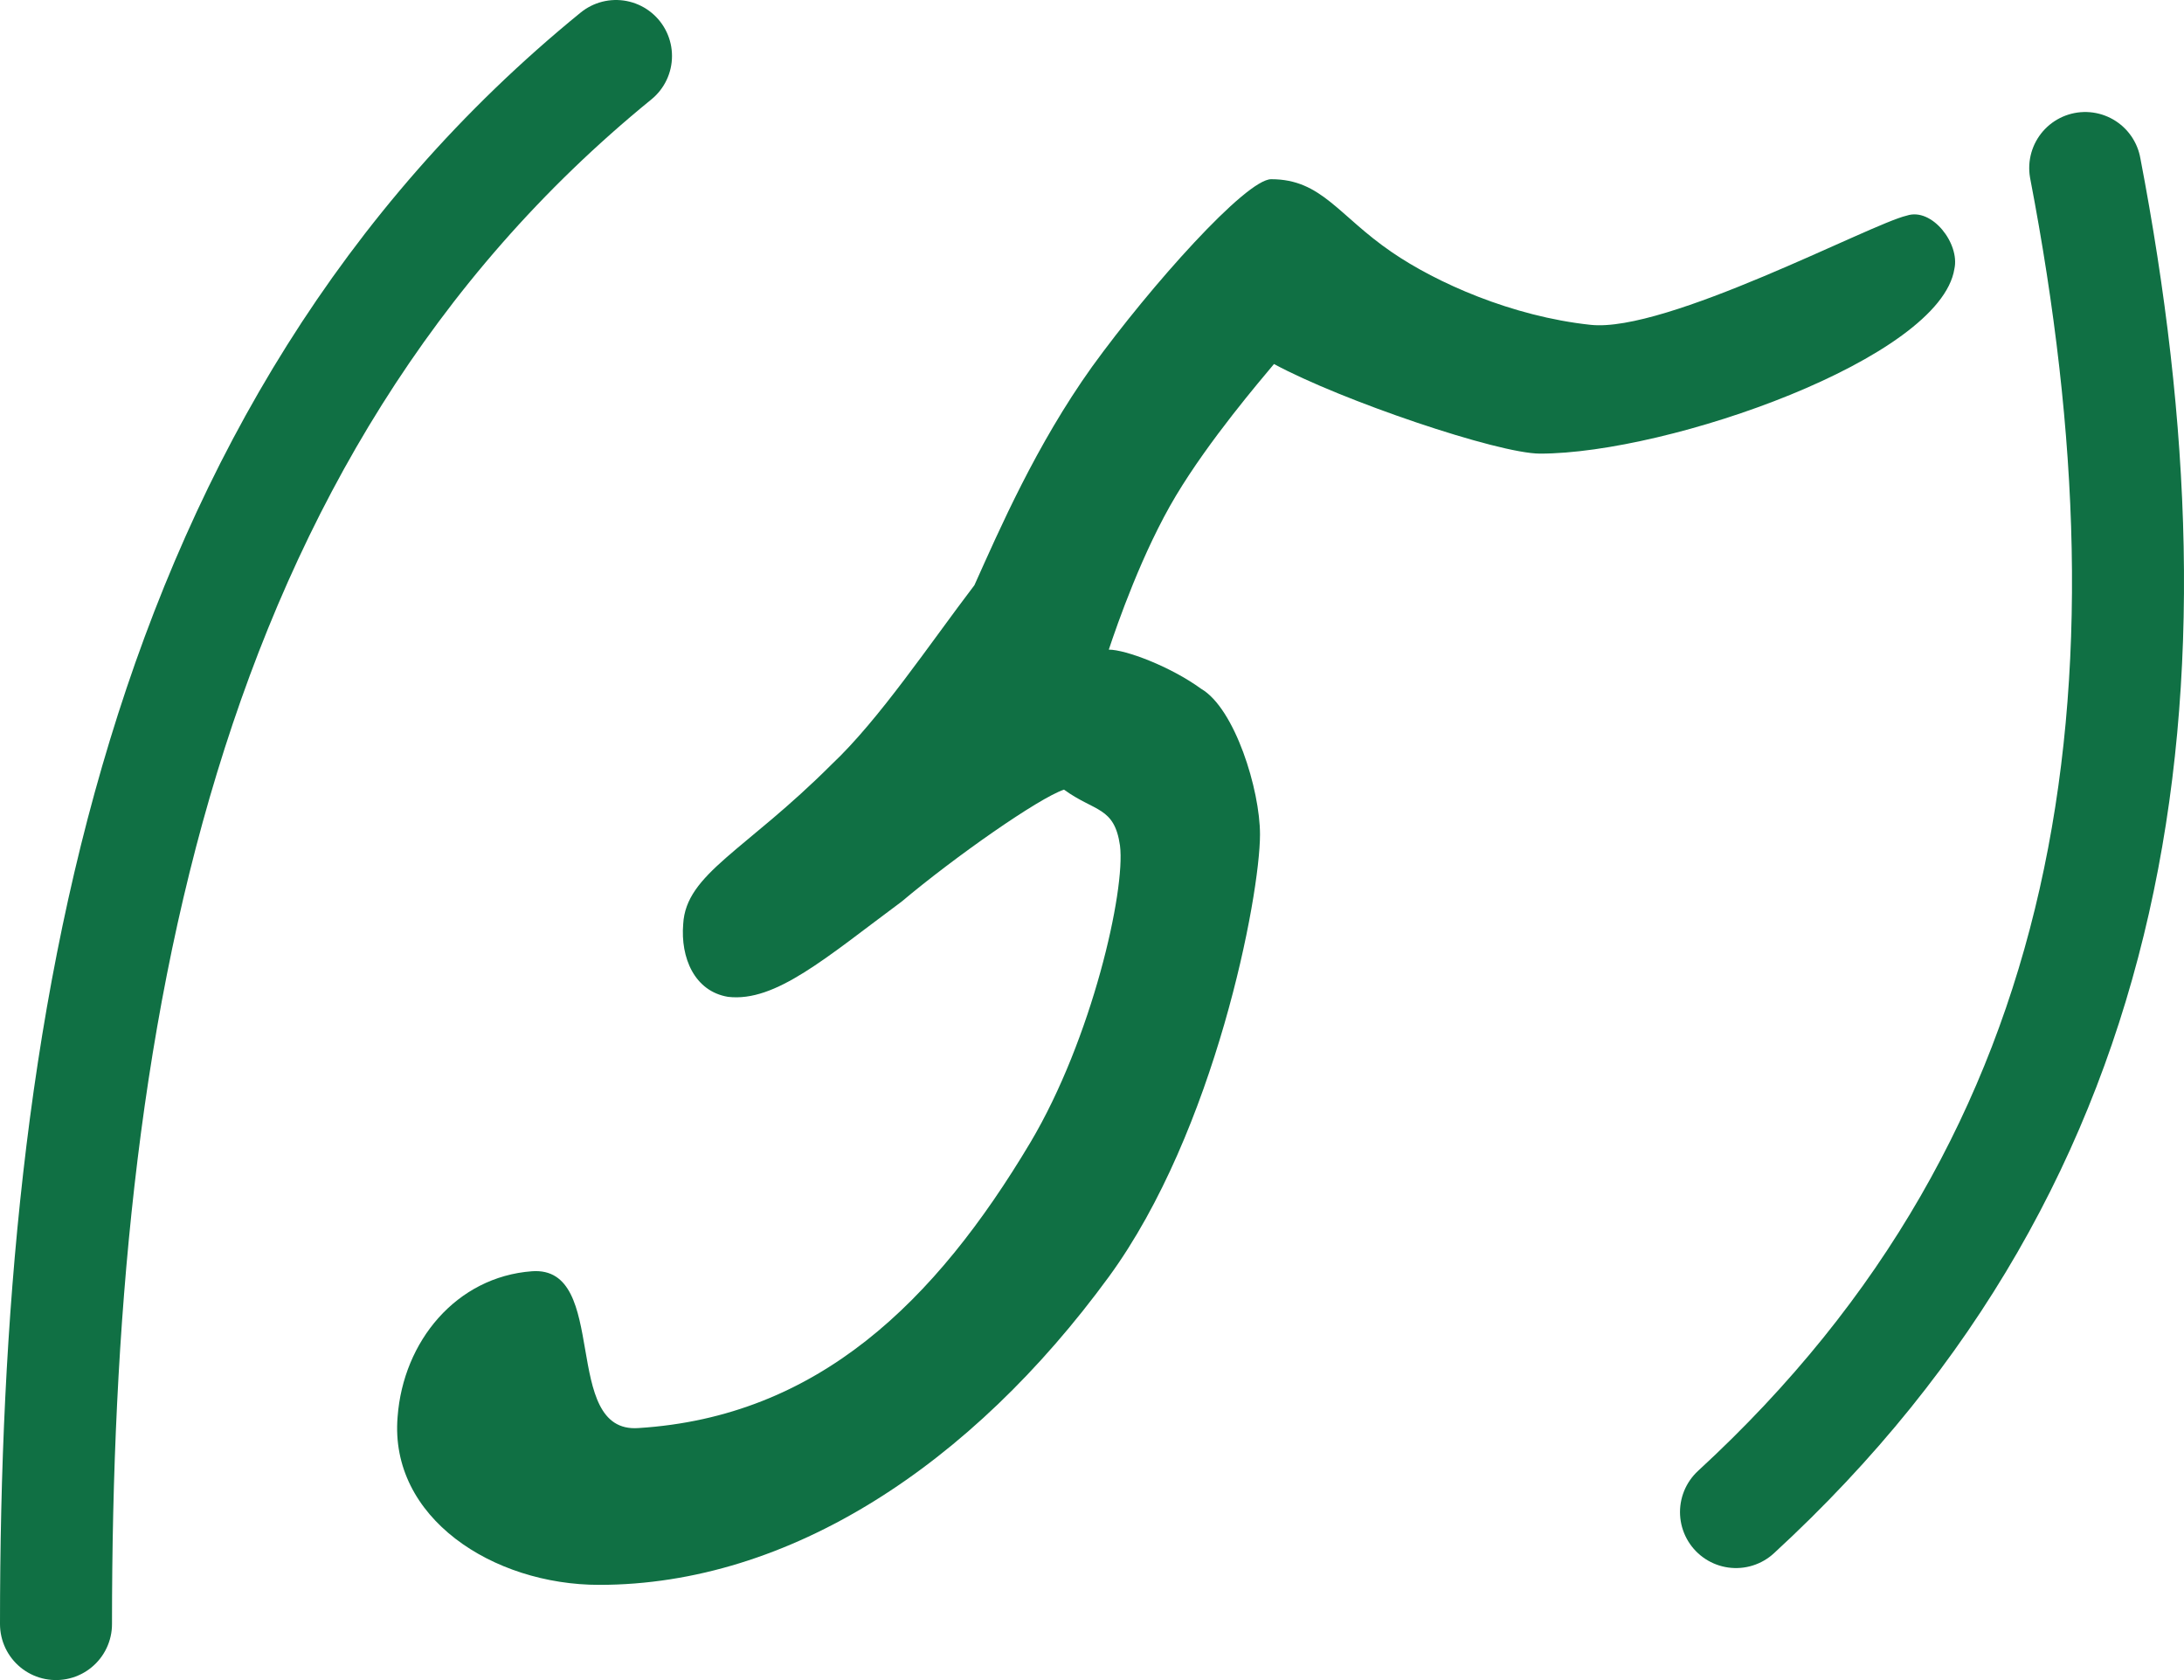 <?xml version="1.0" encoding="UTF-8"?> <svg xmlns="http://www.w3.org/2000/svg" width="39" height="30" viewBox="0 0 39 30" fill="none"> <g clip-path="url(#clip0_98_38)"> <path d="M34.9 4.8C34.65 6.4 29.8 8.1 27.5 8.1C26.75 8.1 23.95 7.15 22.75 6.5C22.5 6.8 21.6 7.85 21 8.85C20.4 9.85 19.95 11.15 19.8 11.6C20.1 11.6 20.9 11.9 21.45 12.3C22.05 12.65 22.5 14.1 22.5 14.9C22.5 16 21.7 20.2 19.8 22.8C17.35 26.15 14.1 28.3 10.7 28.3C8.8 28.3 6.95 27.1 7.1 25.3C7.2 23.95 8.15 22.8 9.5 22.7C10.9 22.6 10 25.6 11.4 25.5C14.6 25.3 16.7 23.25 18.4 20.4C19.5 18.55 20.1 15.9 20 15.1C19.9 14.4 19.55 14.5 19 14.1C18.55 14.25 17.05 15.3 16.1 16.1C14.75 17.1 13.85 17.9 13 17.8C12.4 17.7 12.15 17.1 12.2 16.5C12.25 15.6 13.3 15.2 14.85 13.65C15.7 12.85 16.6 11.5 17.4 10.45C17.85 9.45 18.5 7.95 19.5 6.55C20.55 5.1 22.25 3.2 22.7 3.2C23.6 3.2 23.9 3.85 24.85 4.5C25.65 5.05 27 5.65 28.4 5.8C29.75 5.95 33.4 4 34.05 3.85C34.5 3.7 35 4.35 34.9 4.8Z" fill="#107044"></path> <path d="M11 1C2.786 7.692 1 18.323 1 29" stroke="#107044" stroke-width="2" stroke-linecap="round"></path> <path d="M37.236 3C39.023 12.31 37.959 20.6 31 27" stroke="#107044" stroke-width="2" stroke-linecap="round"></path> </g> <defs> <clipPath id="clip0_98_38"> <rect width="39" height="30" fill="white"></rect> </clipPath> </defs> </svg> 